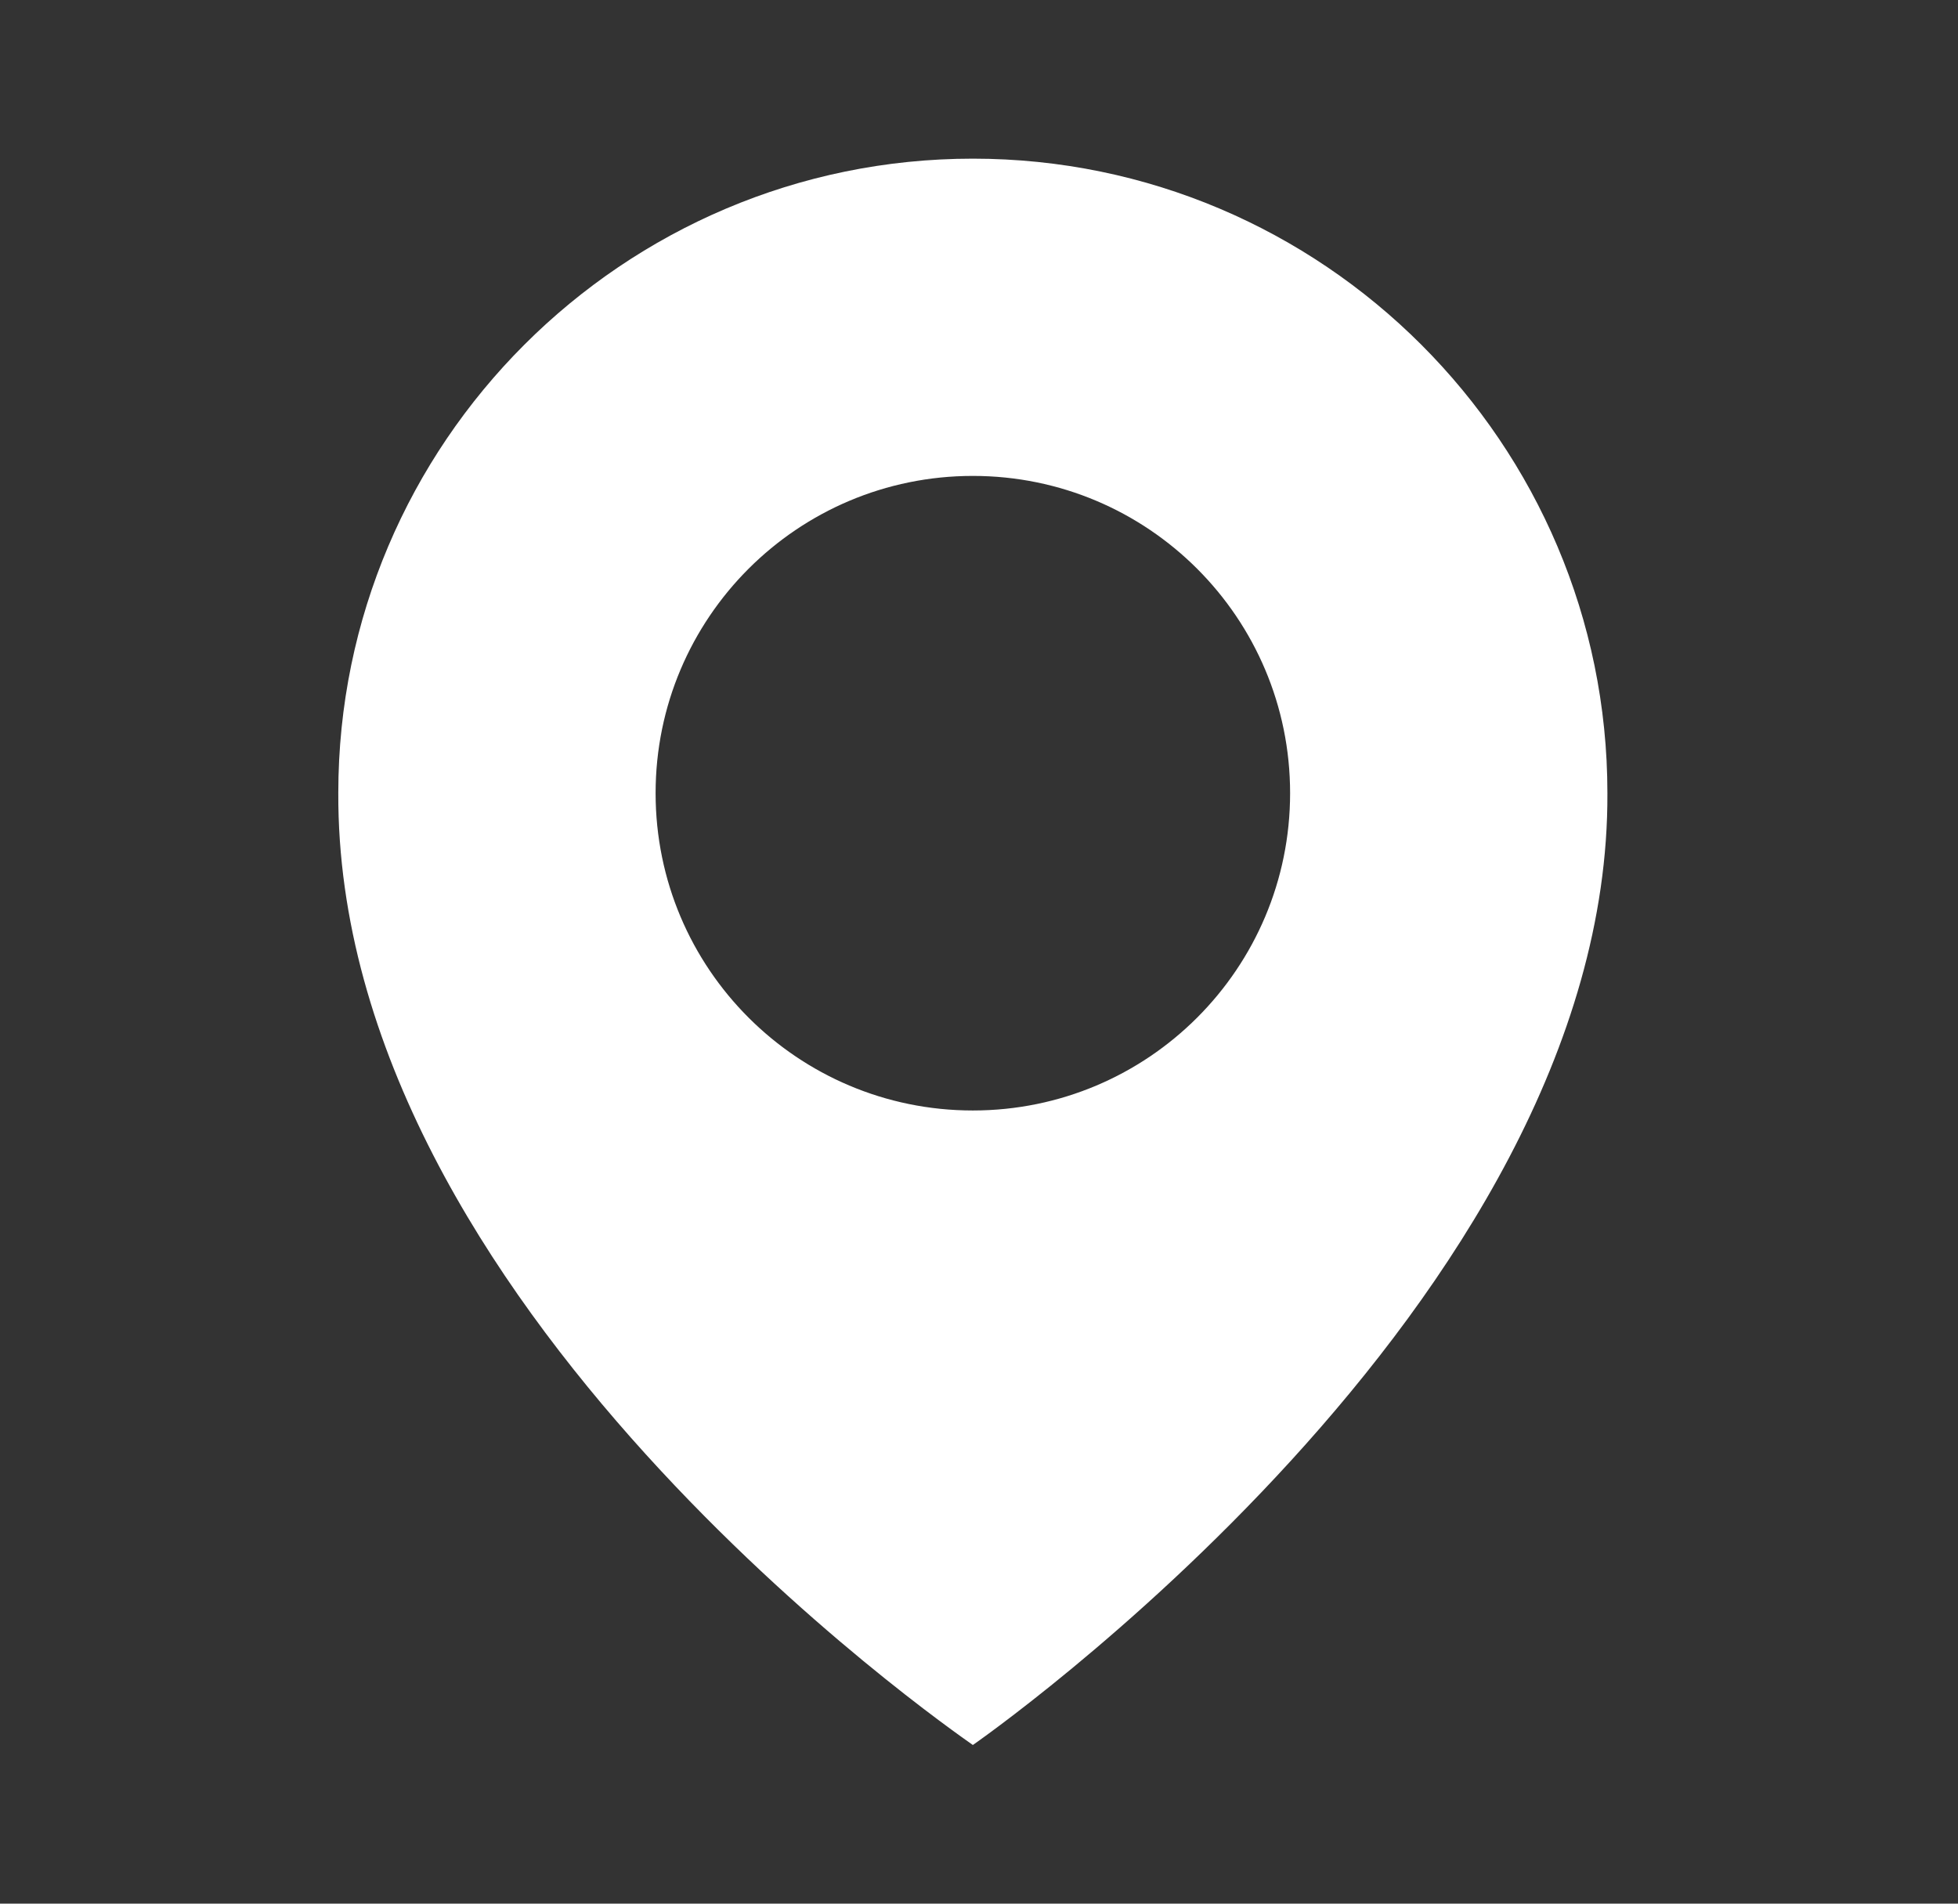 <svg width="36" height="35" viewBox="0 0 36 35" fill="none" xmlns="http://www.w3.org/2000/svg">
<rect x="0" y="0" width="36" height="35" fill="#333333" stroke="none"/>
<path d="M17.887 2.917C11.454 2.917 6.22 8.151 6.22 14.576C6.178 23.975 17.444 31.768 17.887 32.083C17.887 32.083 29.596 23.975 29.554 14.583C29.554 8.151 24.32 2.917 17.887 2.917ZM17.887 20.417C14.664 20.417 12.054 17.806 12.054 14.583C12.054 11.361 14.664 8.75 17.887 8.75C21.11 8.75 23.72 11.361 23.72 14.583C23.72 17.806 21.11 20.417 17.887 20.417Z" fill="white"/>
</svg>
